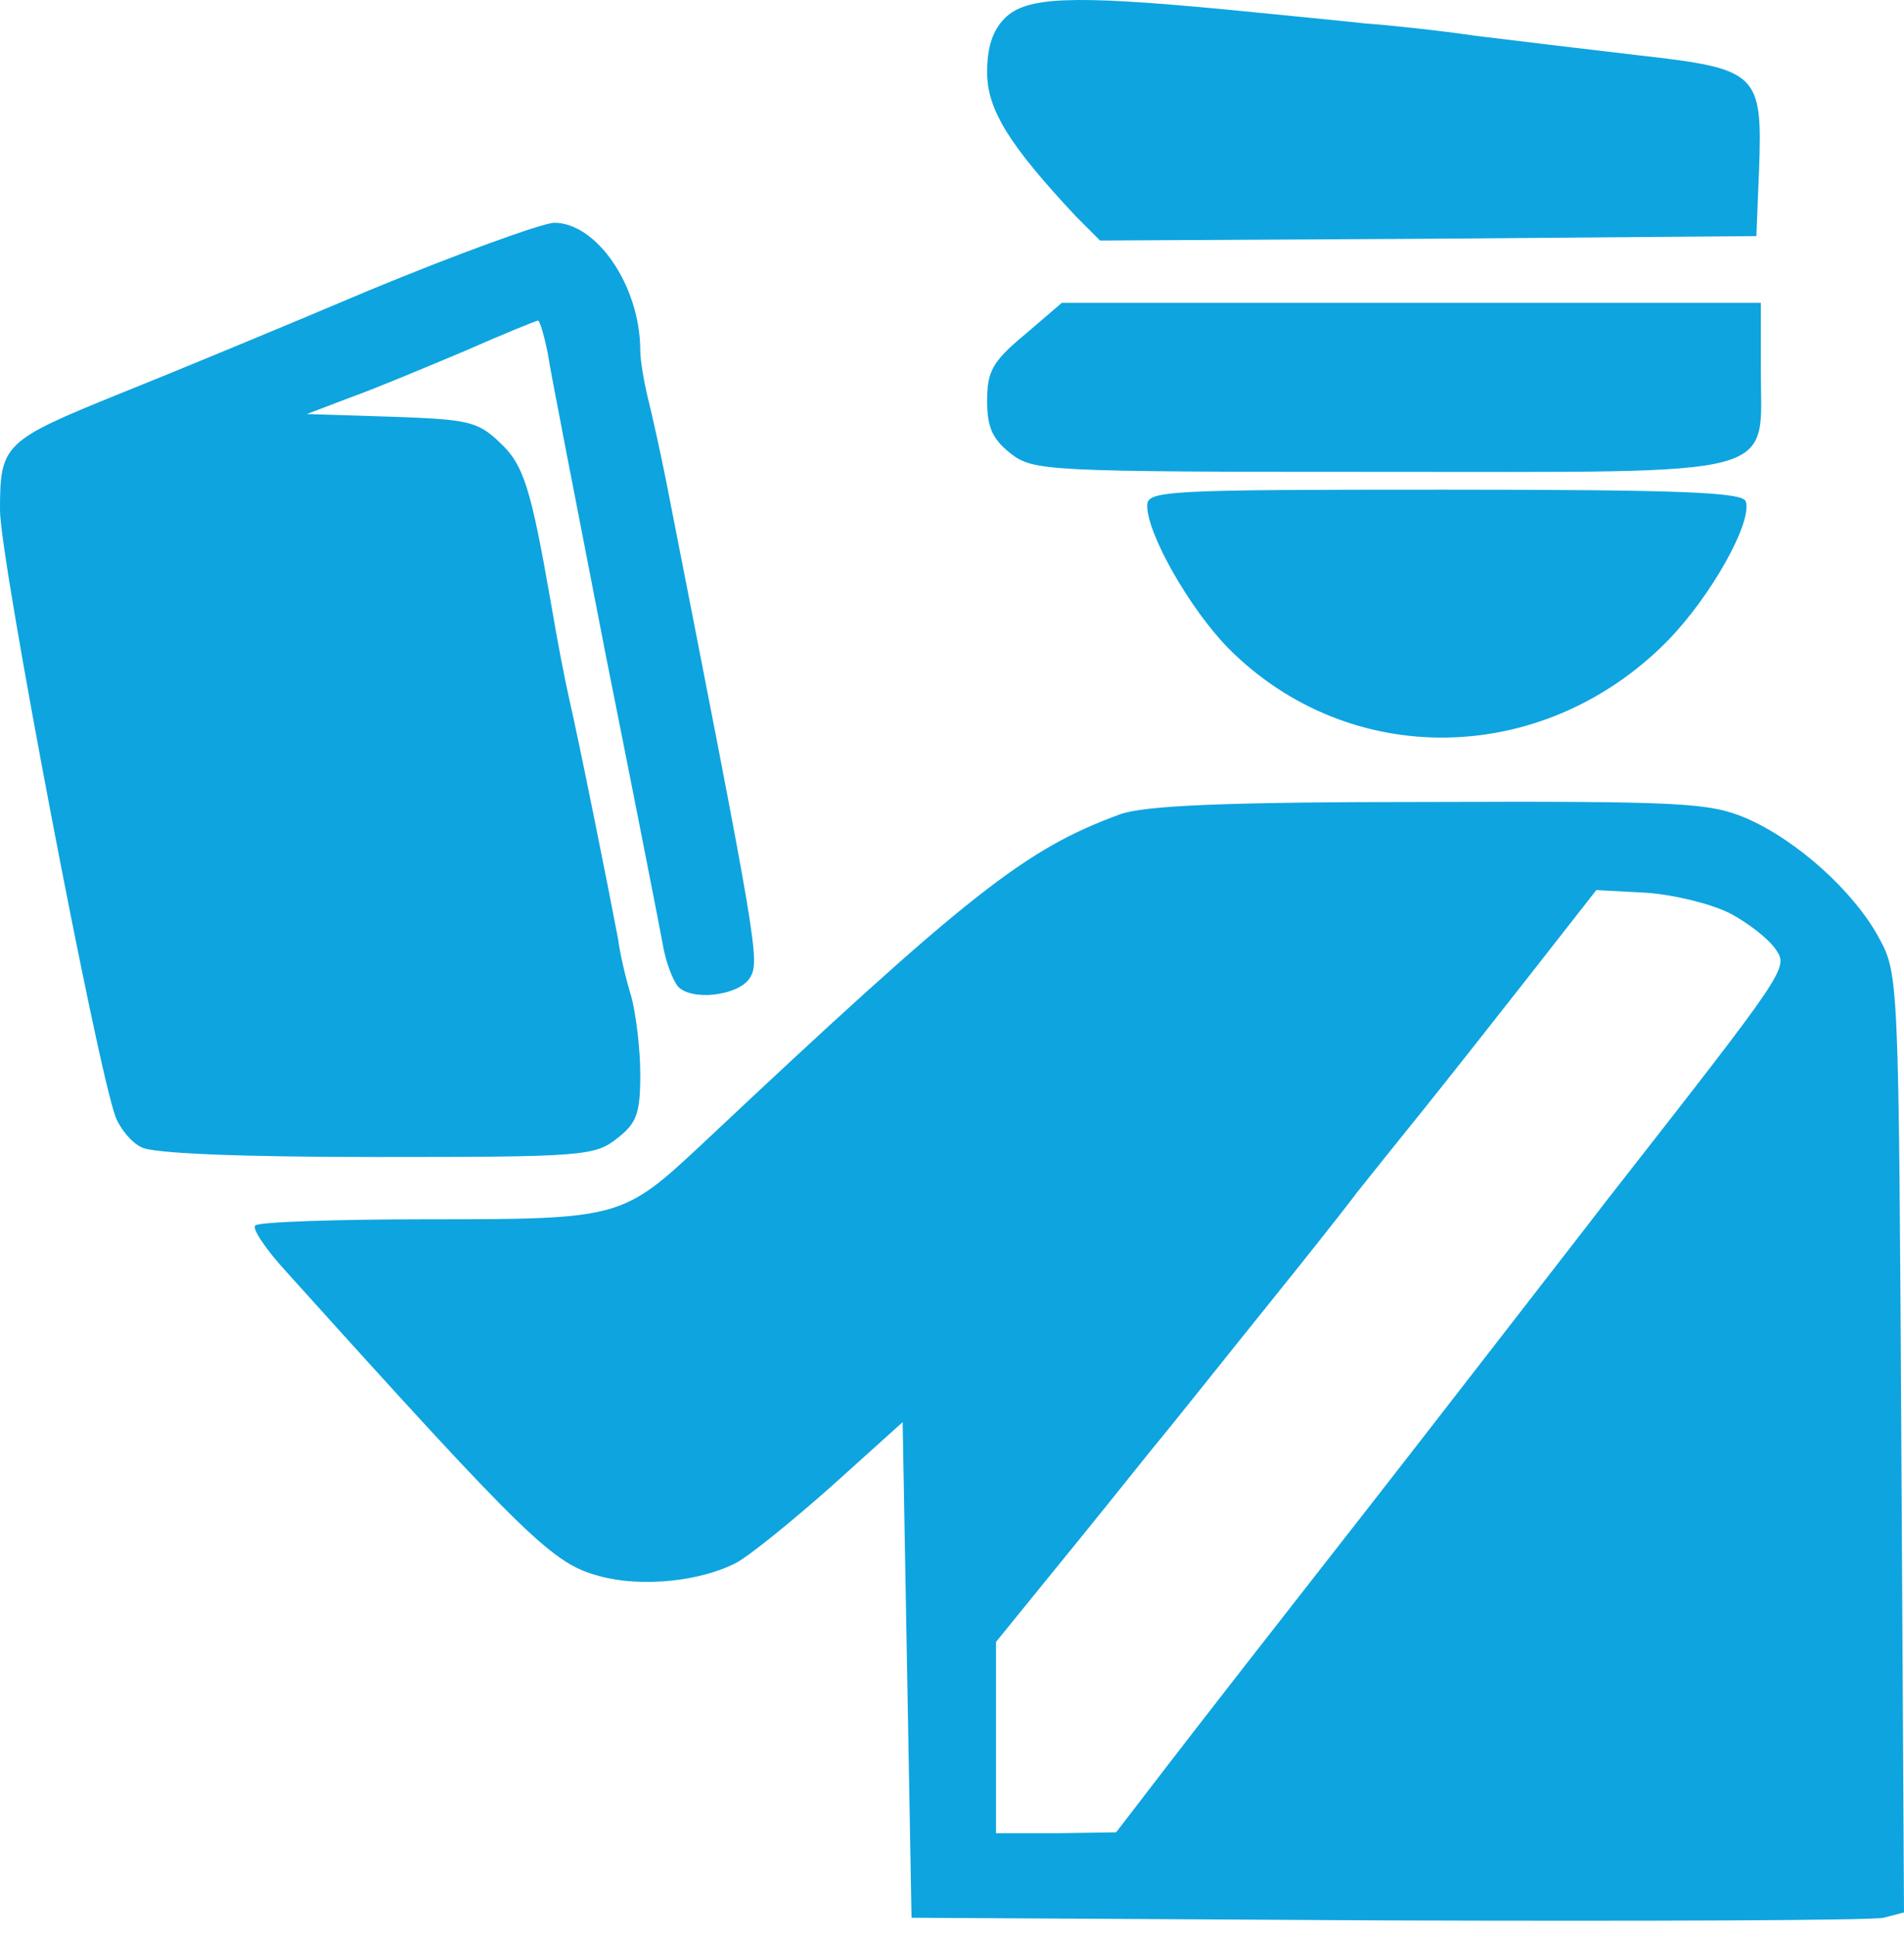 <?xml version="1.0" encoding="UTF-8"?> <svg xmlns="http://www.w3.org/2000/svg" width="60" height="61" viewBox="0 0 60 61" fill="none"> <path d="M31.667 0.57C31.275 0.962 31.107 1.495 31.107 2.279C31.107 3.456 31.808 4.577 33.909 6.819L34.666 7.576L45.007 7.52L55.348 7.436L55.432 5.362C55.544 2.307 55.404 2.167 51.677 1.747C49.995 1.551 47.669 1.271 46.52 1.13C45.371 0.962 43.802 0.794 43.017 0.738C42.261 0.654 40.243 0.458 38.533 0.29C33.769 -0.159 32.34 -0.103 31.667 0.57Z" fill="#0EA4DF"></path> <path d="M11.63 9.146C8.856 10.322 5.325 11.78 3.783 12.396C0.112 13.882 0 13.994 0 16.067C0 17.609 3.055 33.611 3.643 35.18C3.783 35.544 4.148 35.993 4.456 36.133C4.792 36.329 7.567 36.441 11.854 36.441C18.356 36.441 18.748 36.413 19.449 35.853C20.065 35.376 20.177 35.068 20.177 33.835C20.177 33.022 20.037 31.929 19.897 31.397C19.729 30.864 19.533 30.024 19.477 29.575C19.253 28.37 18.244 23.326 17.936 22.009C17.795 21.392 17.543 20.075 17.375 19.066C16.73 15.367 16.506 14.638 15.75 13.938C15.049 13.265 14.741 13.209 12.331 13.125L9.668 13.041L11.07 12.508C11.854 12.228 13.452 11.556 14.657 11.051C15.862 10.519 16.899 10.098 16.955 10.098C17.011 10.098 17.151 10.575 17.263 11.135C17.347 11.724 18.188 15.983 19.084 20.607C20.009 25.231 20.822 29.379 20.906 29.855C20.99 30.304 21.186 30.836 21.355 31.061C21.775 31.537 23.26 31.369 23.625 30.808C23.961 30.276 23.877 29.855 20.99 15.143C20.822 14.302 20.57 13.153 20.43 12.592C20.29 12.032 20.177 11.331 20.177 11.051C20.177 9.005 18.804 7.016 17.459 7.016C17.039 7.044 14.405 7.997 11.63 9.146Z" fill="#0EA4DF"></path> <path d="M32.284 10.547C31.275 11.387 31.107 11.696 31.107 12.62C31.107 13.461 31.275 13.825 31.836 14.274C32.564 14.834 32.873 14.862 43.466 14.862C56.357 14.862 55.488 15.087 55.488 11.64V9.538H44.474H33.461L32.284 10.547Z" fill="#0EA4DF"></path> <path d="M36.151 15.927C36.151 16.824 37.496 19.178 38.702 20.411C42.513 24.25 48.622 24.166 52.546 20.187C53.919 18.786 55.236 16.432 55.012 15.787C54.9 15.507 52.994 15.423 45.511 15.423C36.684 15.423 36.151 15.451 36.151 15.927Z" fill="#0EA4DF"></path> <path d="M35.283 25.652C32.312 26.745 30.575 28.09 22.139 36.021C19.617 38.375 19.561 38.403 13.508 38.403C10.593 38.403 8.127 38.487 8.043 38.599C7.931 38.683 8.379 39.356 9.024 40.056C16.703 48.576 17.431 49.248 18.889 49.641C20.206 50.005 22.083 49.809 23.204 49.22C23.625 48.996 24.97 47.903 26.203 46.81L28.445 44.792L28.585 52.583L28.725 60.402L43.718 60.486C51.957 60.514 58.991 60.486 59.355 60.402L60 60.234L59.916 45.465C59.832 30.92 59.832 30.668 59.215 29.547C58.431 28.09 56.637 26.465 55.012 25.764C53.863 25.287 53.05 25.231 45.035 25.259C38.562 25.259 36.039 25.372 35.283 25.652ZM54.507 28.762C55.096 29.071 55.74 29.575 55.965 29.912C56.357 30.5 56.329 30.528 50.584 37.87C50.136 38.459 48.65 40.364 47.305 42.102C45.96 43.84 43.522 46.978 41.896 49.052C40.271 51.126 38.085 53.928 37.048 55.273L35.171 57.712L33.293 57.74H31.387V54.713V51.714L33.209 49.472C34.218 48.239 35.591 46.53 36.264 45.689C36.964 44.848 38.562 42.831 39.851 41.233C41.14 39.636 42.429 38.011 42.737 37.59C43.045 37.198 43.97 36.049 44.783 35.04C45.596 34.031 47.165 32.041 48.286 30.612L50.304 28.034L51.873 28.118C52.714 28.174 53.891 28.454 54.507 28.762Z" fill="#0EA4DF"></path> </svg> 